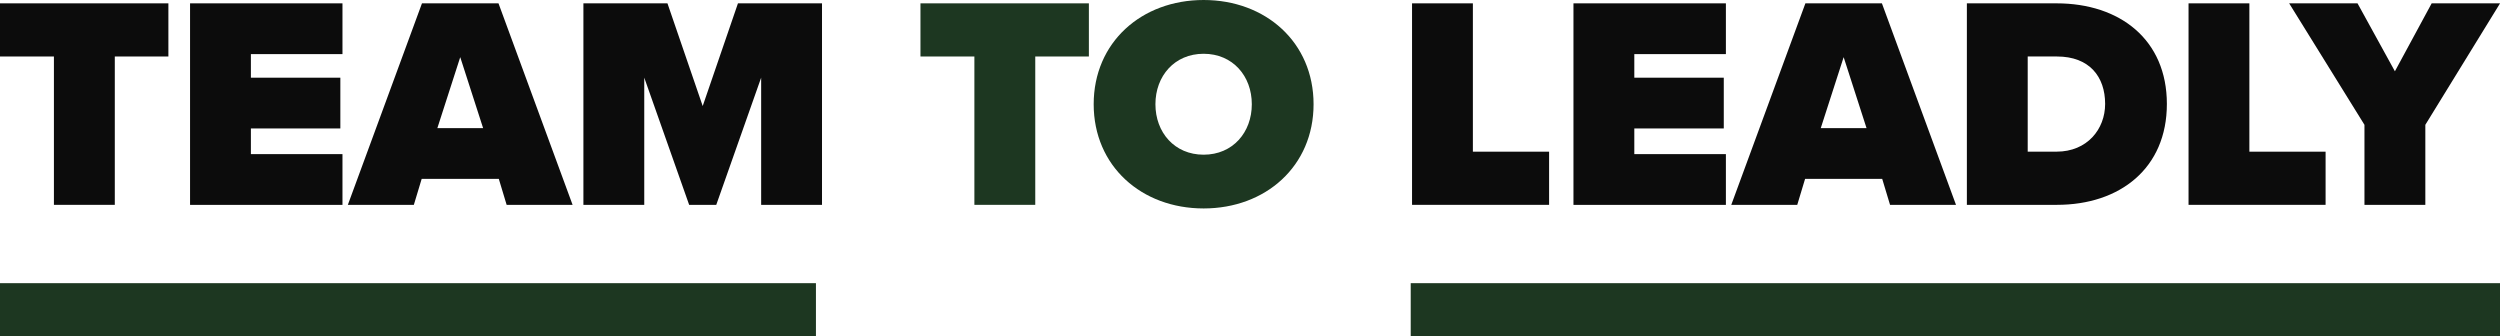 <svg width="171" height="23" viewBox="0 0 171 23" fill="none" xmlns="http://www.w3.org/2000/svg">
<g clip-path="url(#clip0_222_367)">
<path d="M3.688 14.011V3.864H0V0.229H11.518V3.864H7.852V14.011H3.688Z" fill="#0C0C0C"/>
<path d="M13 14.011V0.229H23.425V3.701H17.161V5.314H23.28V8.786H17.161V10.542H23.425V14.014H13V14.011Z" fill="#0C0C0C"/>
<path d="M34.654 14.011L34.118 12.235H28.843L28.307 14.011H23.793L28.863 0.229H34.097L39.165 14.011H34.651H34.654ZM31.481 3.906L29.915 8.763H33.045L31.479 3.906H31.481Z" fill="#0C0C0C"/>
<path d="M52.063 14.011V5.311L48.992 14.011H47.138L44.067 5.311V14.011H39.905V0.229H45.654L48.065 7.254L50.476 0.229H56.225V14.011H52.063Z" fill="#0C0C0C"/>
<path d="M66.648 14.011V3.864H62.96V0.229H74.479V3.864H70.812V14.011H66.651H66.648Z" fill="#1D3721"/>
<path d="M82.328 0C86.572 0 89.848 2.893 89.848 7.129C89.848 11.365 86.572 14.258 82.328 14.258C78.083 14.258 74.808 11.365 74.808 7.129C74.808 2.893 78.083 0 82.328 0ZM82.328 3.678C80.329 3.678 79.031 5.207 79.031 7.129C79.031 9.051 80.329 10.581 82.328 10.581C84.327 10.581 85.624 9.051 85.624 7.129C85.624 5.207 84.327 3.678 82.328 3.678Z" fill="#1D3721"/>
<path d="M96.584 14.011V0.229H100.745V10.375H105.958V14.011H96.584Z" fill="#0C0C0C"/>
<path d="M107.625 14.011V0.229H118.051V3.701H111.787V5.314H117.906V8.786H111.787V10.542H118.051V14.014H107.625V14.011Z" fill="#0C0C0C"/>
<path d="M129.279 14.011L128.743 12.235H123.468L122.932 14.011H118.419L123.489 0.229H128.723L133.79 14.011H129.279ZM126.107 3.906L124.54 8.763H127.671L126.105 3.906H126.107Z" fill="#0C0C0C"/>
<path d="M134.534 14.011V0.229H140.674C145.001 0.229 148.214 2.709 148.214 7.111C148.214 11.513 145.001 14.011 140.694 14.011H134.534ZM138.695 10.373H140.674C142.756 10.373 143.991 8.843 143.991 7.108C143.991 5.249 142.919 3.864 140.694 3.864H138.695V10.373Z" fill="#0C0C0C"/>
<path d="M149.696 14.011V0.229H153.857V10.375H159.07V14.011H149.696Z" fill="#0C0C0C"/>
<path d="M161.729 14.011V8.537L156.579 0.229H161.255L163.811 4.877L166.326 0.229H171.003L165.893 8.537V14.011H161.732H161.729Z" fill="#0C0C0C"/>
<path d="M55.81 19.369H0V23.348H55.81V19.369Z" fill="#1D3721"/>
<path d="M171 19.369H96.493V23.348H171V19.369Z" fill="#1D3721"/>
</g>
<defs>
<clipPath id="clip0_222_367">
<rect width="171" height="23" fill="white"/>
</clipPath>
</defs>
</svg>
